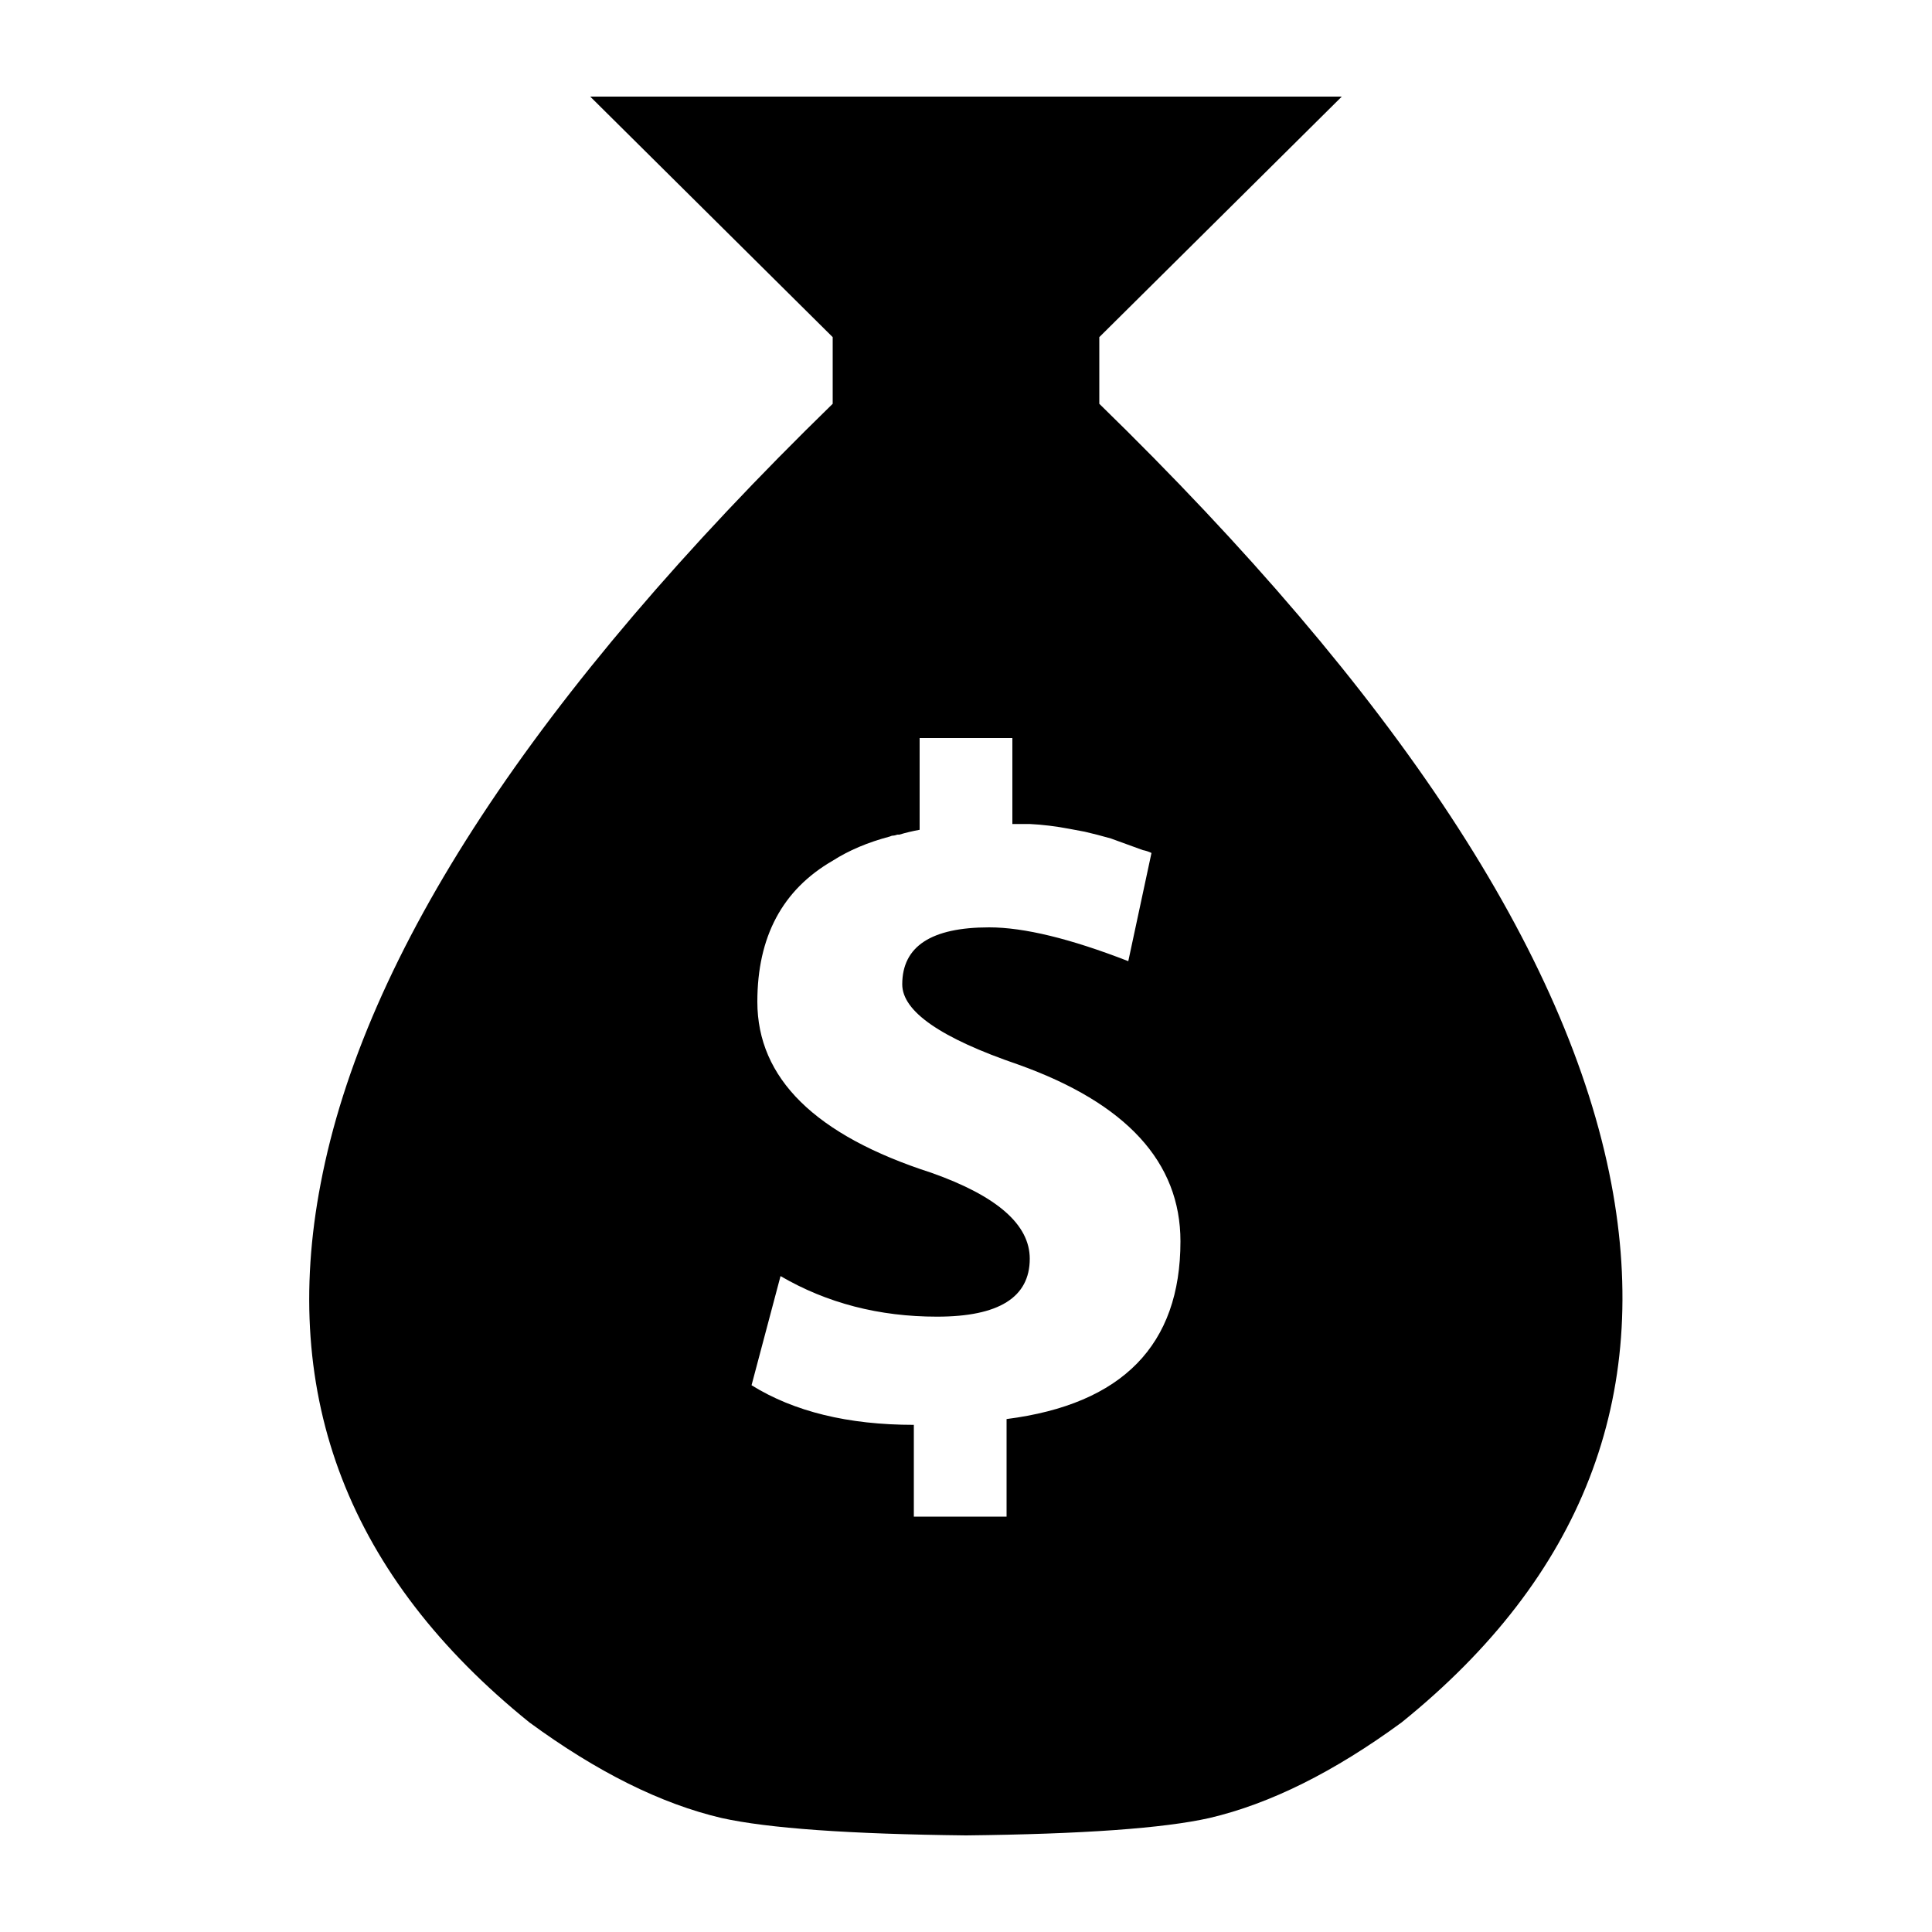 <svg height='100px' width='100px'  fill="#000000" xmlns="http://www.w3.org/2000/svg" xmlns:xlink="http://www.w3.org/1999/xlink" version="1.1" preserveAspectRatio="none" x="0px" y="0px" viewBox="0 0 100 100"><defs><g id="a"><path fill="#000000" stroke="none" d=" M 43.1 17.45 L 43.1 20.9 Q 20 43.4 16.6 61.25 13.4 77.85 27.4 89.15 32.65 93 37.35 94.1 40.95 94.9 50 95 59.05 94.9 62.6 94.1 67.3 93 72.55 89.15 86.55 77.85 83.4 61.25 80 43.4 56.9 20.9 L 56.9 17.45 69.45 5 30.55 5 43.1 17.45 M 47.6 42.95 L 47.6 38.2 52.4 38.2 52.4 42.65 Q 52.5 42.65 52.65 42.65 52.75 42.65 52.85 42.65 52.9 42.65 53 42.65 53.05 42.65 53.15 42.65 53.2 42.65 53.3 42.65 54.3 42.7 55.35 42.9 L 56.15 43.05 Q 56.8 43.2 57.5 43.4 L 59.15 44 Q 59.4 44.05 59.6 44.15 L 58.4 49.75 Q 53.9 48 51.2 48 46.7 48 46.7 50.95 46.7 53.05 52.7 55.1 61.1 58.1 61.1 64.25 61.1 72.3 52.1 73.45 L 52.1 78.5 47.3 78.5 47.3 73.75 Q 42.2 73.75 38.9 71.7 L 40.4 66.05 Q 44 68.15 48.5 68.15 53.3 68.15 53.3 65.15 53.3 62.5 48.2 60.7 39.2 57.8 39.2 51.85 39.2 46.8 43.1 44.55 44.35 43.75 46.05 43.3 46.15 43.25 46.25 43.25 46.3 43.25 46.45 43.2 L 46.55 43.2 Q 47.05 43.05 47.6 42.95 Z"></path></g></defs><g transform="matrix( 1, 0, 0, 1, 0,0) "><use xlink:href="#a"></use></g></svg>